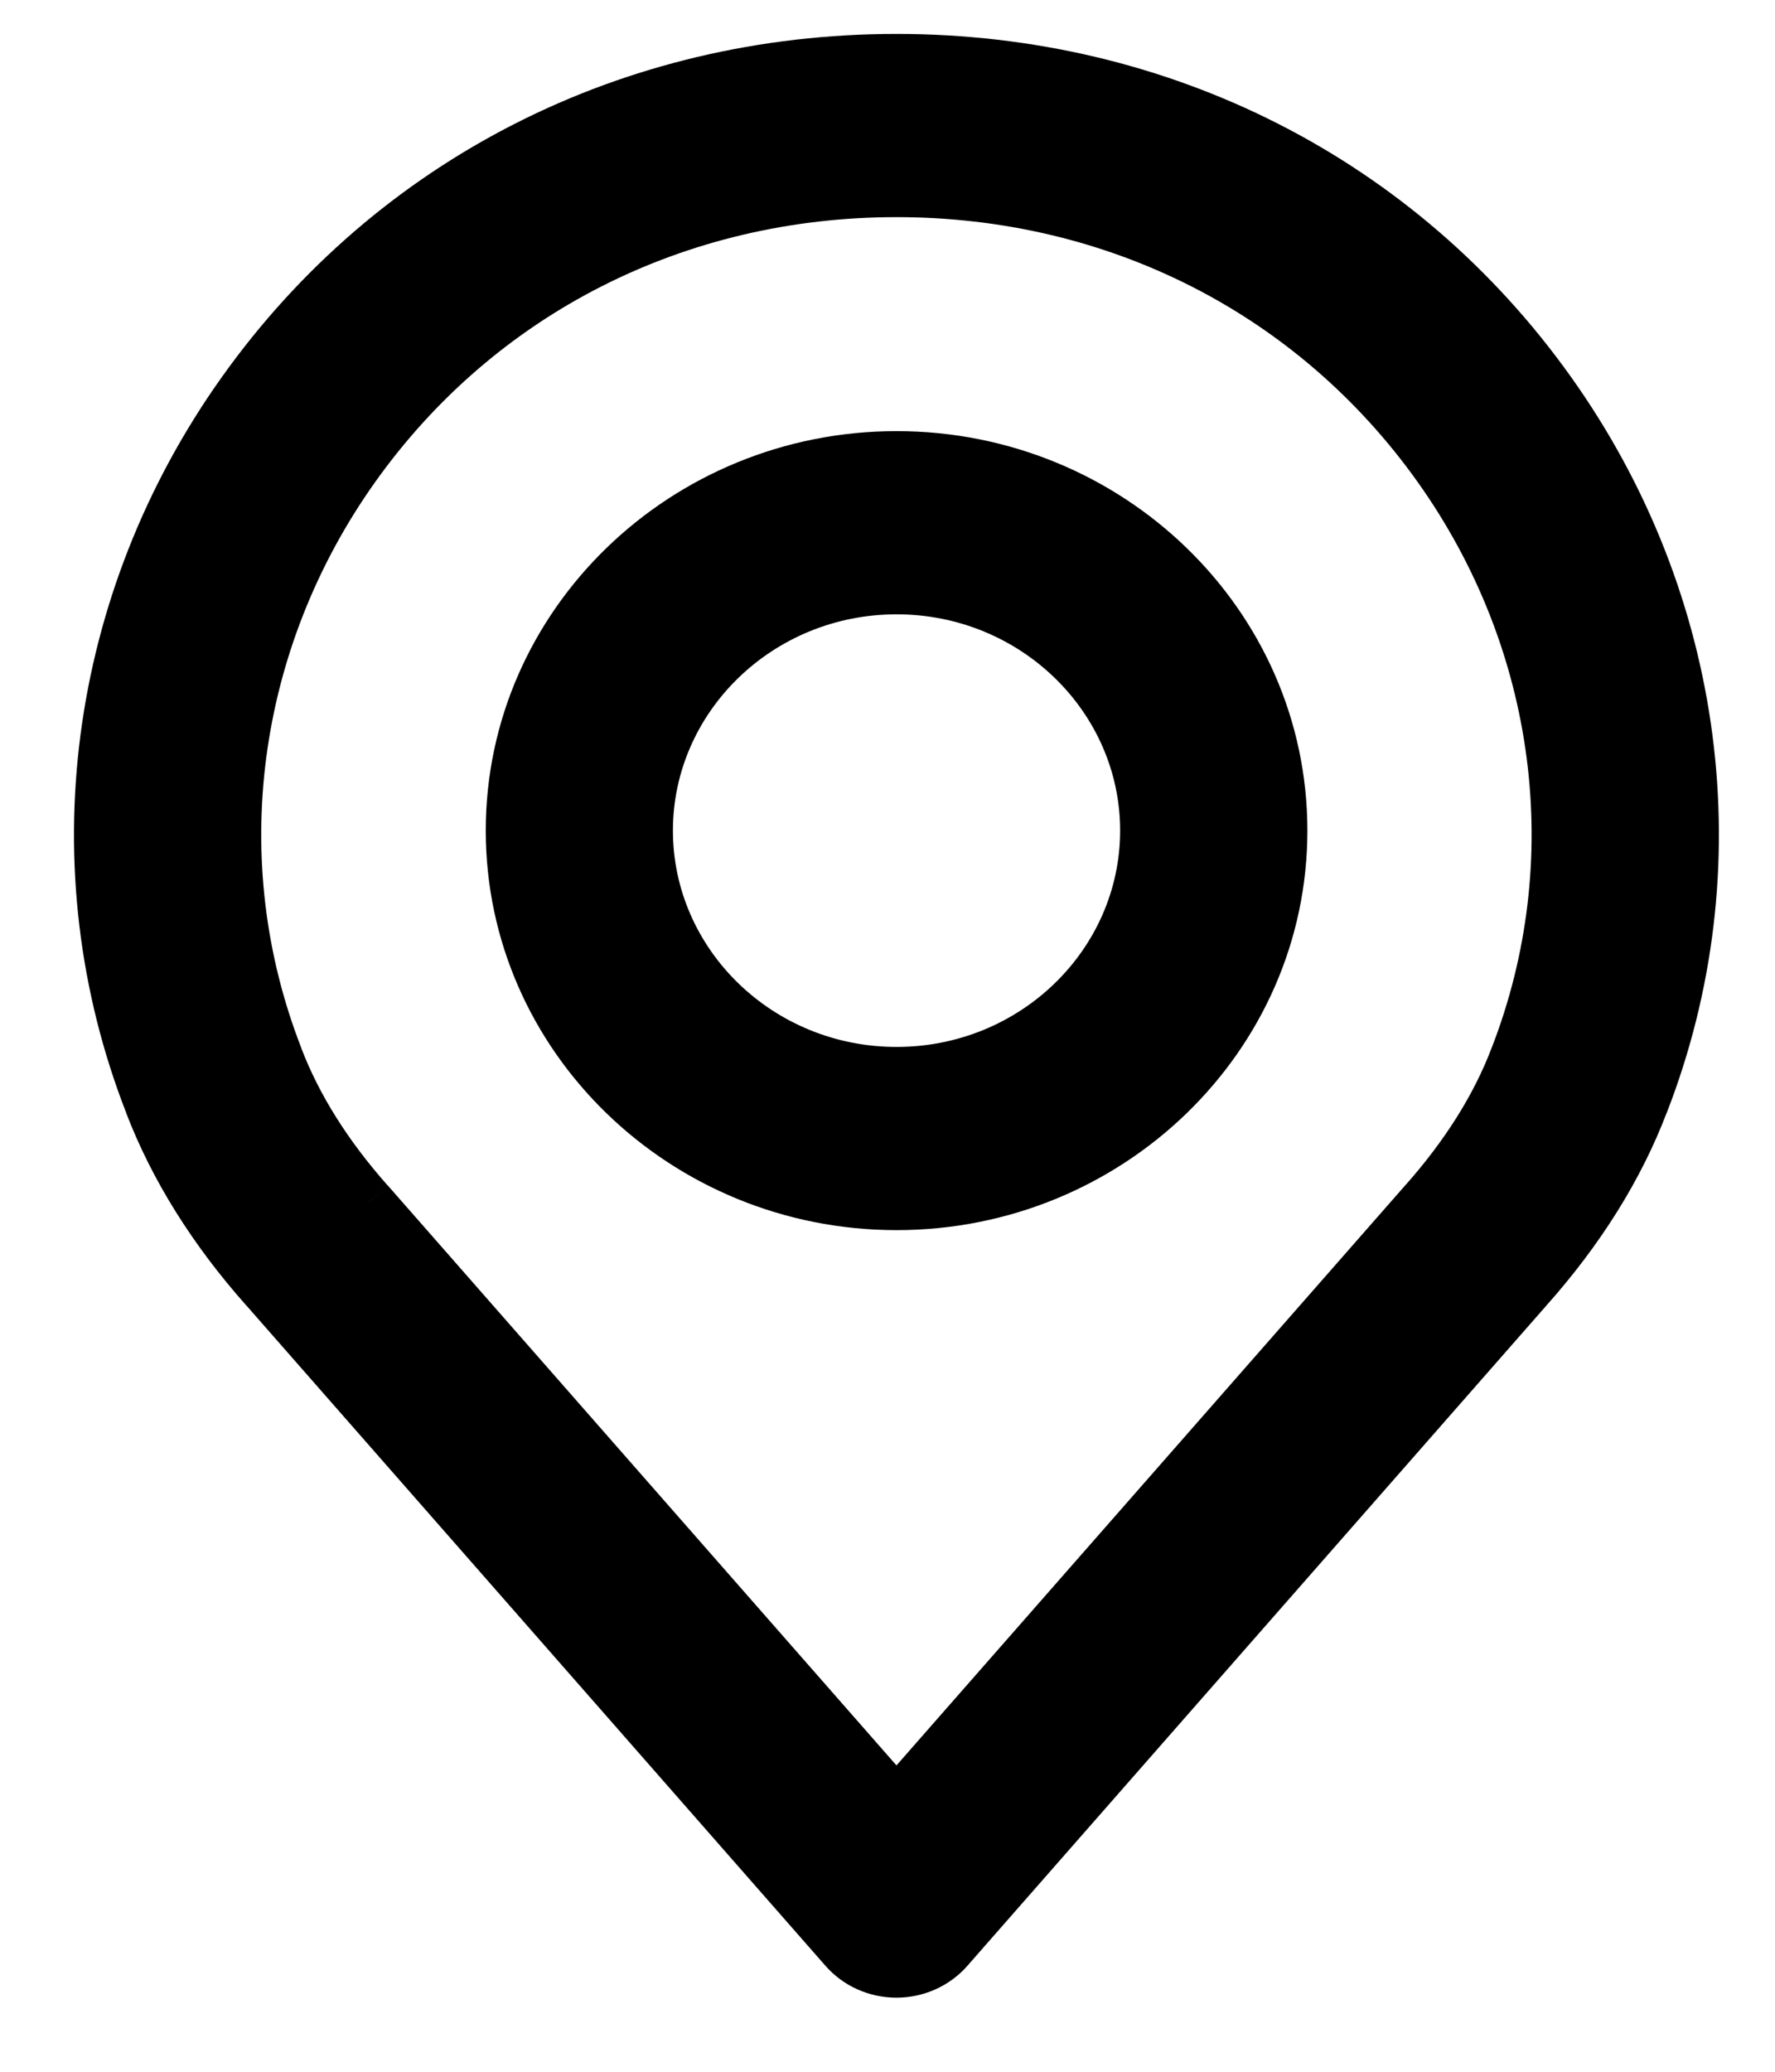 <svg width="18" height="21" viewBox="0 0 18 21" fill="none" xmlns="http://www.w3.org/2000/svg">
<path fill-rule="evenodd" clip-rule="evenodd" d="M9.091 0.594C11.783 0.594 14.202 1.824 15.729 3.968C17.248 6.101 17.599 8.802 16.668 11.192C16.421 11.838 16.026 12.471 15.495 13.067L9.623 19.76C9.49 19.912 9.296 19.999 9.091 19.999C8.886 19.999 8.691 19.912 8.558 19.76L2.684 13.066C2.156 12.472 1.761 11.839 1.512 11.188C0.582 8.802 0.933 6.101 2.452 3.968C3.979 1.824 6.399 0.594 9.091 0.594ZM14.436 12.183C14.857 11.709 15.168 11.216 15.358 10.717C16.129 8.739 15.837 6.506 14.579 4.739C13.316 2.967 11.316 1.951 9.091 1.951C6.865 1.951 4.864 2.967 3.603 4.739C2.344 6.506 2.053 8.739 2.822 10.712C3.014 11.216 3.324 11.709 3.746 12.183L9.091 18.274L14.432 12.186C14.433 12.185 14.434 12.184 14.436 12.183L14.436 12.183ZM5.176 8.419C5.176 6.324 6.933 4.62 9.092 4.62C11.251 4.62 13.008 6.324 13.008 8.419C13.008 10.515 11.251 12.219 9.092 12.219C6.932 12.219 5.176 10.515 5.176 8.419ZM6.574 8.419C6.574 9.766 7.704 10.862 9.092 10.862C10.48 10.862 11.609 9.766 11.609 8.419C11.609 7.072 10.48 5.977 9.092 5.977C7.704 5.977 6.574 7.072 6.574 8.419Z" fill="black"/>
<path d="M15.729 3.968L15.525 4.113L15.525 4.113L15.729 3.968ZM16.668 11.192L16.435 11.101L16.434 11.103L16.668 11.192ZM15.495 13.067L15.309 12.901L15.308 12.902L15.495 13.067ZM9.623 19.76L9.435 19.595L9.435 19.595L9.623 19.76ZM8.558 19.76L8.746 19.595L8.746 19.595L8.558 19.76ZM2.684 13.066L2.872 12.901L2.871 12.899L2.684 13.066ZM1.512 11.188L1.745 11.098L1.745 11.097L1.512 11.188ZM2.452 3.968L2.656 4.113L2.656 4.113L2.452 3.968ZM15.358 10.717L15.125 10.626L15.124 10.628L15.358 10.717ZM14.436 12.183L14.574 12.391L14.601 12.373L14.623 12.349L14.436 12.183ZM14.579 4.739L14.375 4.884L14.375 4.884L14.579 4.739ZM3.603 4.739L3.806 4.884L3.806 4.884L3.603 4.739ZM2.822 10.712L3.055 10.623L3.055 10.621L2.822 10.712ZM3.746 12.183L3.934 12.018L3.932 12.017L3.746 12.183ZM9.091 18.274L8.903 18.439L9.091 18.653L9.279 18.439L9.091 18.274ZM14.432 12.186L14.62 12.351L14.63 12.34L14.638 12.328L14.432 12.186ZM14.436 12.183L14.297 11.975L14.278 11.988L14.261 12.003L14.436 12.183ZM15.933 3.823C14.358 1.611 11.861 0.344 9.091 0.344V0.844C11.704 0.844 14.047 2.036 15.525 4.113L15.933 3.823ZM16.901 11.283C17.864 8.812 17.5 6.023 15.933 3.823L15.525 4.113C16.997 6.179 17.335 8.791 16.435 11.101L16.901 11.283ZM15.682 13.233C16.23 12.618 16.642 11.96 16.901 11.281L16.434 11.103C16.2 11.717 15.822 12.324 15.309 12.901L15.682 13.233ZM9.811 19.925L15.683 13.232L15.308 12.902L9.435 19.595L9.811 19.925ZM9.091 20.249C9.366 20.249 9.63 20.132 9.811 19.925L9.435 19.595C9.351 19.692 9.225 19.749 9.091 19.749V20.249ZM8.37 19.925C8.551 20.132 8.815 20.249 9.091 20.249V19.749C8.956 19.749 8.831 19.692 8.746 19.595L8.37 19.925ZM2.496 13.23L8.37 19.925L8.746 19.595L2.872 12.901L2.496 13.23ZM1.278 11.277C1.539 11.96 1.952 12.619 2.497 13.232L2.871 12.899C2.36 12.326 1.982 11.718 1.745 11.098L1.278 11.277ZM2.249 3.823C0.682 6.023 0.318 8.812 1.279 11.278L1.745 11.097C0.846 8.791 1.184 6.179 2.656 4.113L2.249 3.823ZM9.091 0.344C6.32 0.344 3.824 1.611 2.249 3.823L2.656 4.113C4.134 2.036 6.477 0.844 9.091 0.844V0.344ZM15.124 10.628C14.947 11.093 14.654 11.561 14.249 12.017L14.623 12.349C15.06 11.856 15.389 11.338 15.592 10.806L15.124 10.628ZM14.375 4.884C15.586 6.584 15.864 8.729 15.125 10.626L15.591 10.808C16.393 8.749 16.088 6.428 14.782 4.594L14.375 4.884ZM9.091 2.201C11.238 2.201 13.161 3.18 14.375 4.884L14.782 4.594C13.472 2.754 11.395 1.701 9.091 1.701V2.201ZM3.806 4.884C5.02 3.18 6.944 2.201 9.091 2.201V1.701C6.786 1.701 4.709 2.755 3.399 4.594L3.806 4.884ZM3.055 10.621C2.317 8.729 2.596 6.584 3.806 4.884L3.399 4.594C2.093 6.428 1.788 8.749 2.589 10.803L3.055 10.621ZM3.932 12.017C3.527 11.561 3.235 11.094 3.055 10.623L2.588 10.801C2.793 11.338 3.121 11.856 3.559 12.349L3.932 12.017ZM9.279 18.109L3.934 12.018L3.558 12.348L8.903 18.439L9.279 18.109ZM14.244 12.022L8.903 18.109L9.279 18.439L14.62 12.351L14.244 12.022ZM14.261 12.003C14.261 12.004 14.26 12.005 14.258 12.007C14.257 12.008 14.254 12.011 14.251 12.014C14.245 12.021 14.236 12.031 14.226 12.045L14.638 12.328C14.63 12.341 14.622 12.35 14.617 12.355C14.612 12.36 14.608 12.364 14.61 12.362L14.261 12.003ZM14.297 11.975L14.297 11.975L14.574 12.391L14.574 12.391L14.297 11.975ZM9.092 4.37C6.802 4.37 4.926 6.179 4.926 8.419H5.426C5.426 6.469 7.064 4.87 9.092 4.87V4.37ZM13.258 8.419C13.258 6.179 11.382 4.37 9.092 4.37V4.87C11.12 4.87 12.758 6.469 12.758 8.419H13.258ZM9.092 12.469C11.382 12.469 13.258 10.66 13.258 8.419H12.758C12.758 10.369 11.12 11.969 9.092 11.969V12.469ZM4.926 8.419C4.926 10.66 6.802 12.469 9.092 12.469V11.969C7.063 11.969 5.426 10.369 5.426 8.419H4.926ZM9.092 10.612C7.835 10.612 6.824 9.621 6.824 8.419H6.324C6.324 9.911 7.573 11.112 9.092 11.112V10.612ZM11.359 8.419C11.359 9.621 10.349 10.612 9.092 10.612V11.112C10.611 11.112 11.859 9.911 11.859 8.419H11.359ZM9.092 6.227C10.349 6.227 11.359 7.218 11.359 8.419H11.859C11.859 6.927 10.611 5.727 9.092 5.727V6.227ZM6.824 8.419C6.824 7.218 7.835 6.227 9.092 6.227V5.727C7.573 5.727 6.324 6.927 6.324 8.419H6.824Z" fill="black"/>
</svg>
